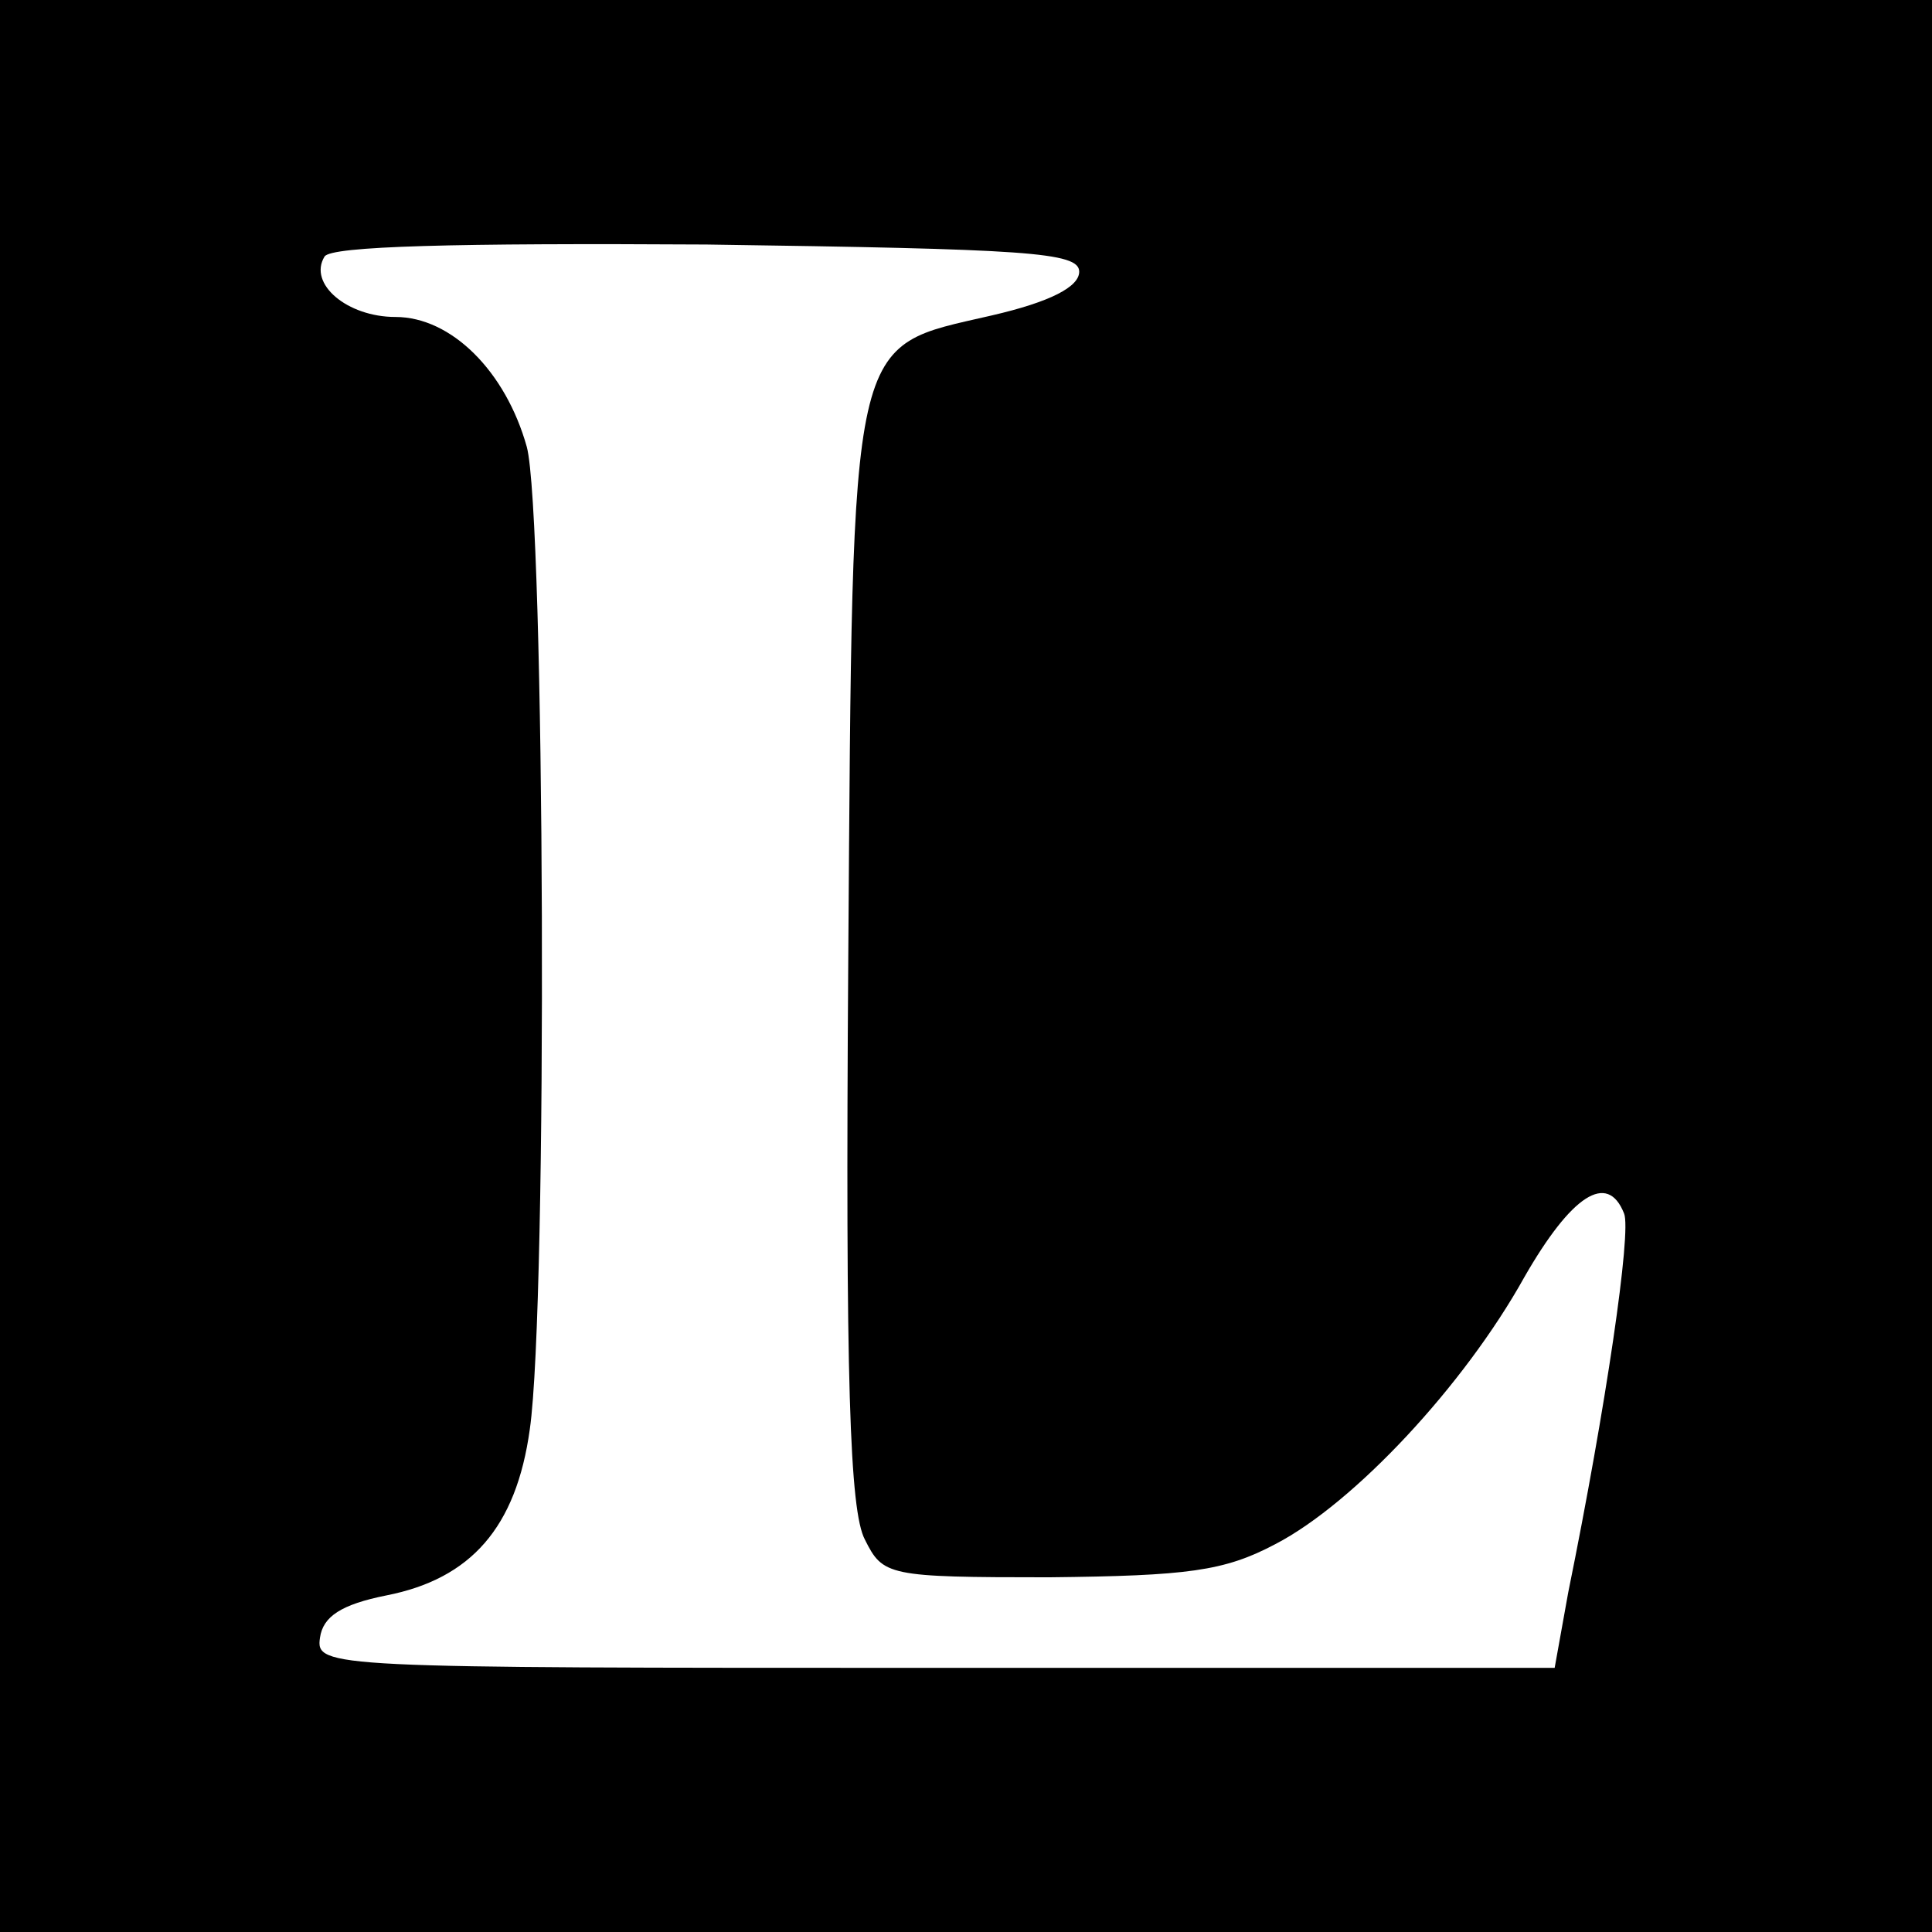 <?xml version="1.0" standalone="no"?>
<!DOCTYPE svg PUBLIC "-//W3C//DTD SVG 20010904//EN"
 "http://www.w3.org/TR/2001/REC-SVG-20010904/DTD/svg10.dtd">
<svg version="1.0" xmlns="http://www.w3.org/2000/svg"
 width="128pt" height="128pt" viewBox="0 0 128 128"
 preserveAspectRatio="xMidYMid meet">
<g transform="translate(0,128) scale(0.1,-0.1)"
fill="#000000" stroke="none">
<path d="M0 640 l0 -640 640 0 640 0 0 640 0 640 -640 0 -640 0 0 -640z m715
460 c0 -10 -19 -20 -58 -29 -95 -22 -92 -6 -95 -426 -2 -281 1 -366 11 -385
12 -24 15 -25 122 -25 92 1 116 4 150 22 52 27 125 105 165 177 31 54 55 70
66 42 5 -12 -12 -128 -37 -251 l-9 -50 -411 0 c-402 0 -410 0 -407 20 2 14 14
22 44 28 56 11 86 45 95 110 12 83 10 607 -2 651 -14 50 -50 86 -87 86 -32 0
-58 22 -47 40 4 7 87 9 253 8 212 -3 247 -5 247 -18z"/>
</g>
</svg>
